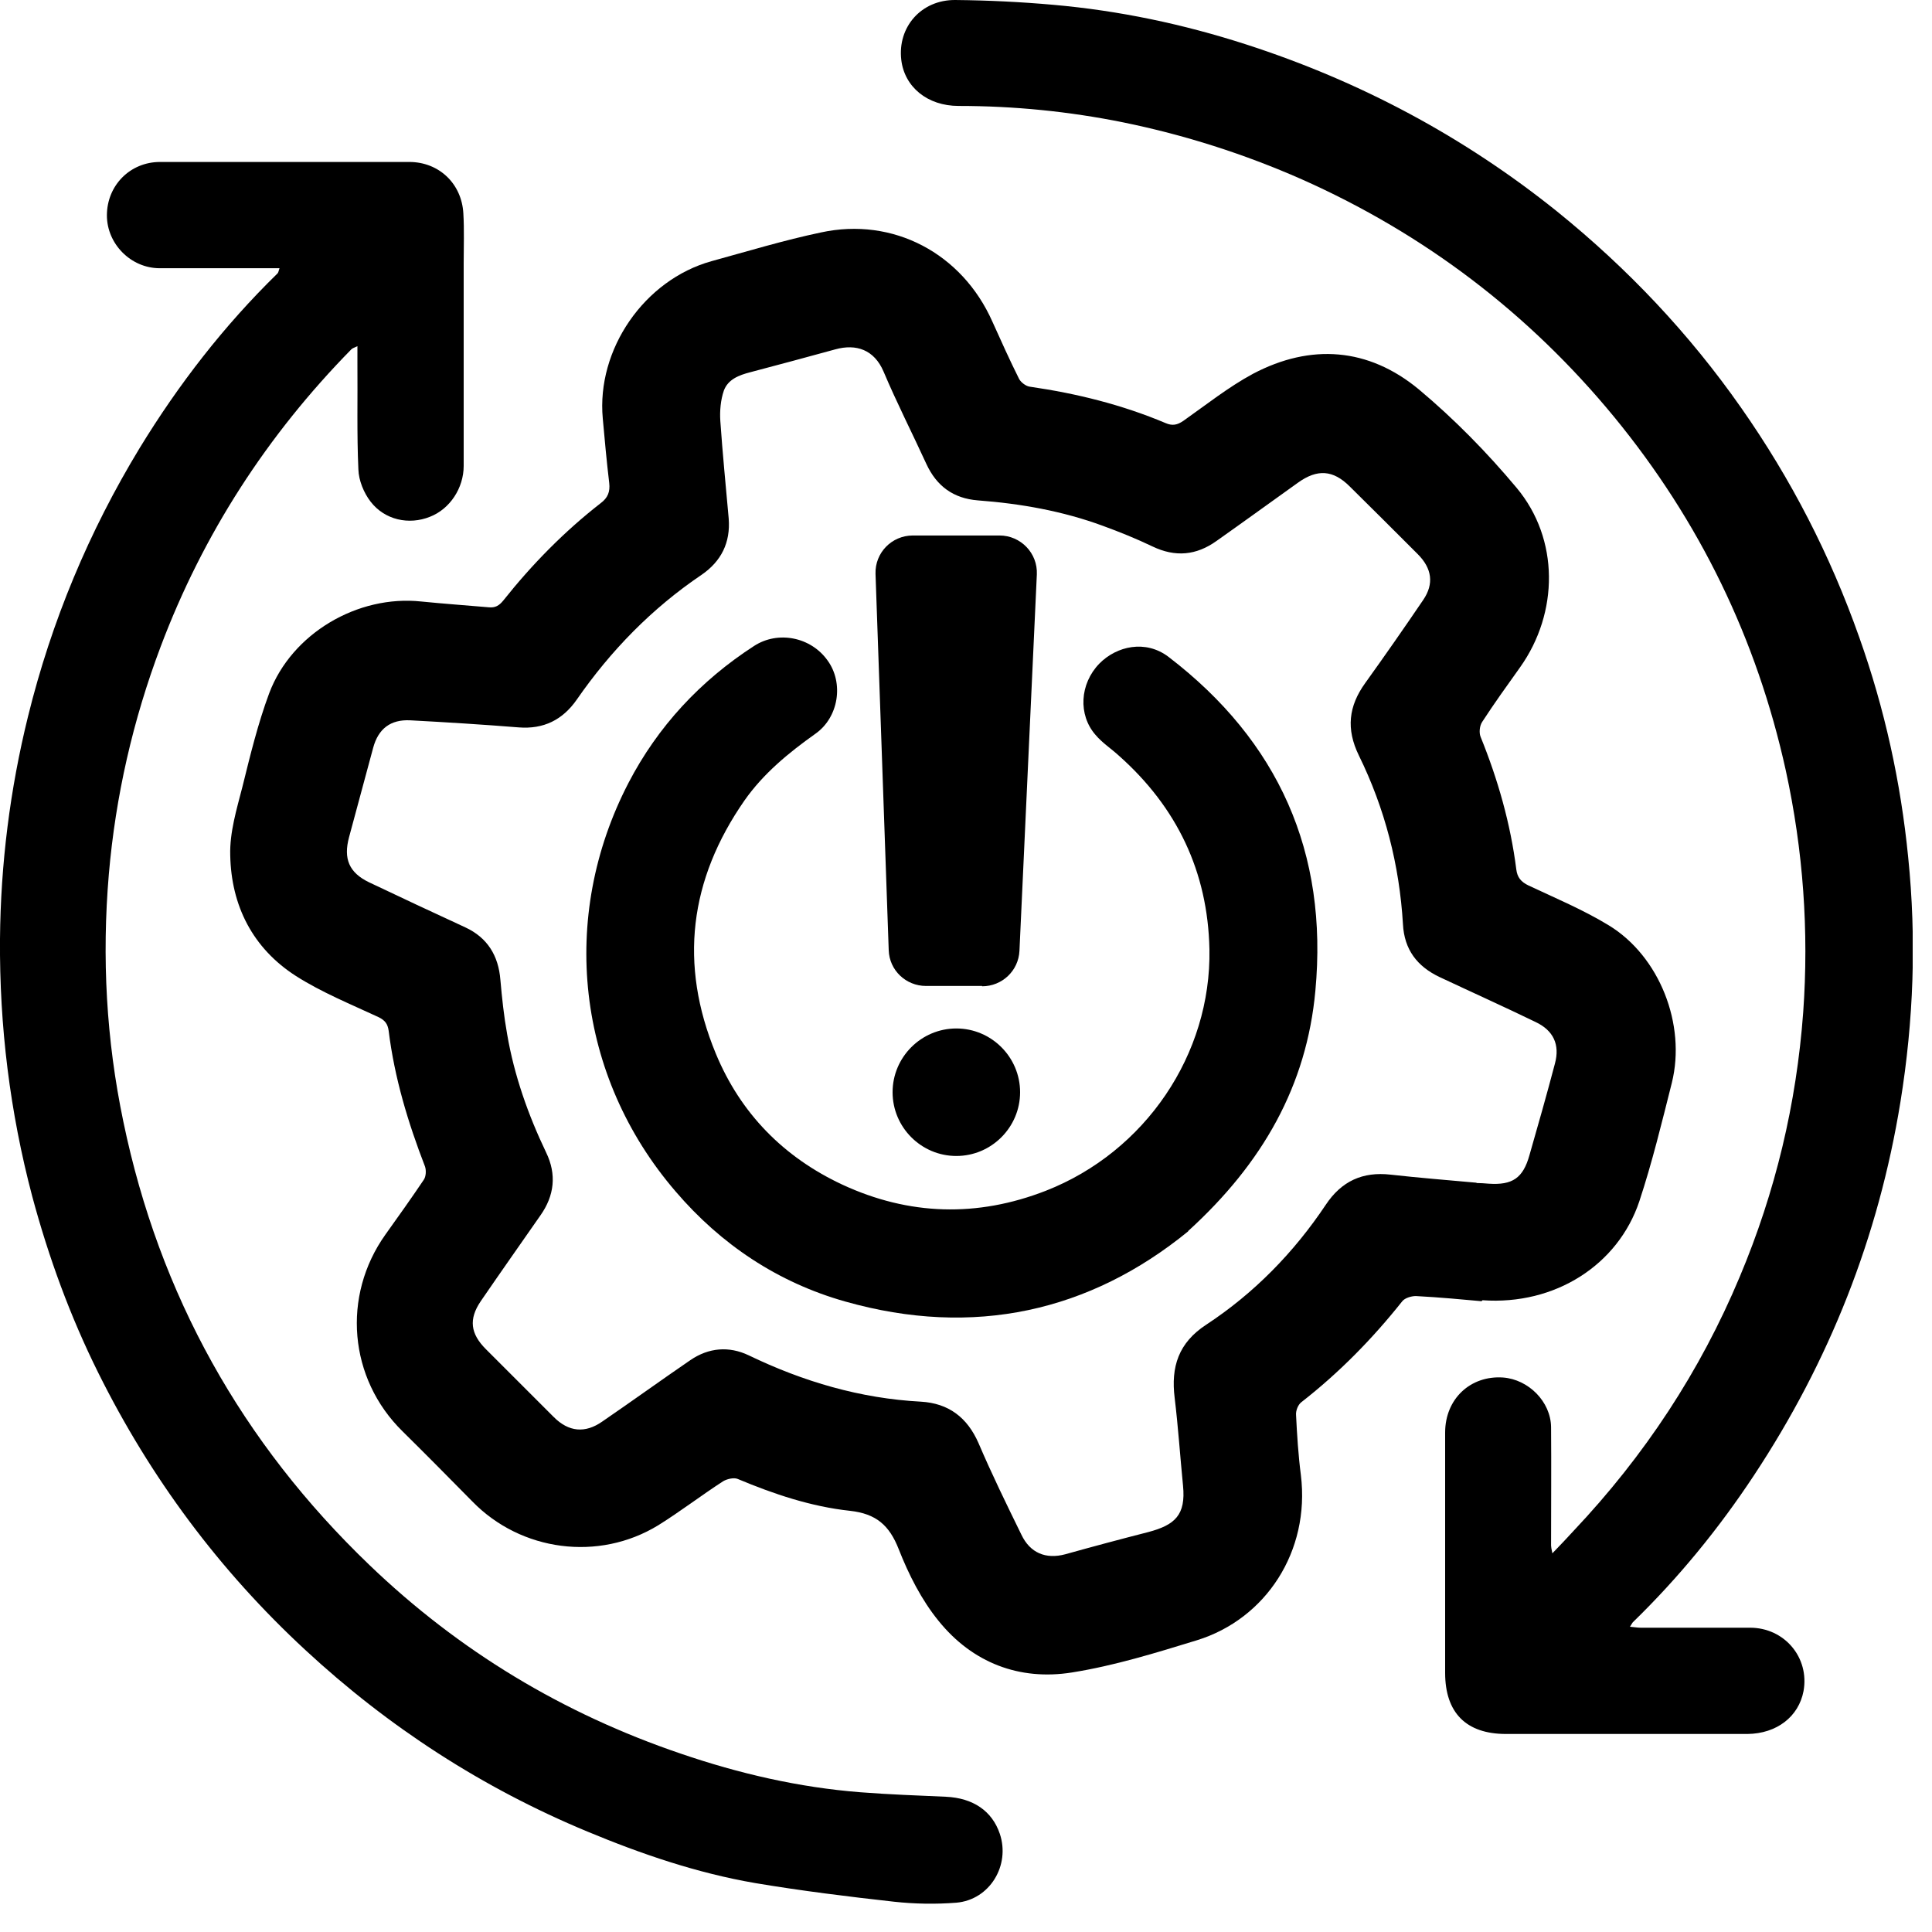 <svg width="60" height="60" viewBox="0 0 60 60" fill="none" xmlns="http://www.w3.org/2000/svg">
<g clip-path="url(#clip0_48_21)">
<path fill-rule="evenodd" clip-rule="evenodd" d="M45.86 36.74C45.98 36.74 46.1 36.75 46.23 36.76C46.97 36.81 47.3 36.59 47.5 35.87C47.77 34.93 48.04 33.98 48.29 33.03C48.45 32.44 48.24 32 47.69 31.74C46.7 31.26 45.7 30.81 44.7 30.34C44.01 30.01 43.61 29.49 43.57 28.7C43.46 26.86 43.01 25.11 42.2 23.46C41.8 22.64 41.88 21.93 42.4 21.21C43.01 20.36 43.61 19.5 44.2 18.63C44.54 18.13 44.47 17.65 44.03 17.21C43.33 16.51 42.63 15.81 41.92 15.11C41.4 14.59 40.91 14.56 40.31 14.99C39.47 15.59 38.63 16.2 37.78 16.8C37.15 17.25 36.5 17.31 35.79 16.97C35.29 16.73 34.77 16.52 34.25 16.33C33 15.87 31.7 15.64 30.37 15.54C29.61 15.48 29.09 15.1 28.77 14.41C28.33 13.45 27.85 12.51 27.44 11.54C27.15 10.86 26.59 10.67 25.94 10.85C25.06 11.09 24.18 11.33 23.3 11.56C22.95 11.65 22.61 11.78 22.48 12.13C22.38 12.42 22.35 12.76 22.37 13.07C22.44 14.08 22.54 15.09 22.63 16.1C22.69 16.85 22.4 17.43 21.79 17.85C20.25 18.89 18.97 20.2 17.91 21.73C17.47 22.36 16.88 22.65 16.11 22.59C14.99 22.5 13.86 22.43 12.74 22.37C12.13 22.34 11.75 22.63 11.59 23.22C11.34 24.15 11.09 25.07 10.84 26C10.66 26.67 10.84 27.1 11.46 27.4C12.45 27.87 13.45 28.34 14.45 28.8C15.14 29.12 15.48 29.68 15.54 30.43C15.59 31 15.65 31.56 15.75 32.12C15.97 33.4 16.4 34.62 16.96 35.79C17.29 36.47 17.22 37.13 16.78 37.75C16.16 38.64 15.54 39.52 14.93 40.41C14.55 40.97 14.61 41.42 15.09 41.9C15.79 42.6 16.49 43.3 17.2 44.01C17.66 44.47 18.17 44.52 18.7 44.15C19.62 43.52 20.52 42.87 21.44 42.24C22.01 41.85 22.64 41.8 23.25 42.09C24.95 42.91 26.72 43.43 28.6 43.53C29.46 43.58 30.04 44.02 30.39 44.82C30.8 45.78 31.26 46.72 31.72 47.66C31.99 48.23 32.48 48.43 33.08 48.27C33.94 48.03 34.8 47.8 35.66 47.58C36.49 47.36 36.83 47.05 36.74 46.14C36.65 45.23 36.59 44.32 36.48 43.41C36.36 42.45 36.6 41.7 37.46 41.14C38.95 40.16 40.18 38.9 41.17 37.42C41.66 36.68 42.32 36.38 43.19 36.48C44.08 36.58 44.97 36.65 45.85 36.73L45.86 36.74ZM46.01 40.41C45.46 40.36 44.72 40.29 43.97 40.25C43.83 40.25 43.63 40.31 43.55 40.41C42.62 41.58 41.59 42.63 40.41 43.55C40.31 43.63 40.24 43.81 40.25 43.94C40.28 44.56 40.32 45.19 40.4 45.81C40.69 48.18 39.31 50.28 37.17 50.94C35.9 51.33 34.61 51.73 33.29 51.94C31.66 52.2 30.2 51.64 29.15 50.34C28.62 49.69 28.22 48.9 27.91 48.11C27.62 47.37 27.21 47.01 26.4 46.92C25.19 46.79 24.03 46.4 22.91 45.93C22.79 45.88 22.58 45.93 22.46 46C21.78 46.44 21.13 46.94 20.44 47.37C18.59 48.5 16.18 48.18 14.67 46.63C13.95 45.9 13.23 45.17 12.5 44.45C10.83 42.81 10.61 40.25 11.97 38.34C12.37 37.78 12.77 37.22 13.16 36.64C13.23 36.54 13.24 36.35 13.2 36.23C12.67 34.86 12.25 33.47 12.07 32.01C12.04 31.8 11.96 31.69 11.76 31.59C10.9 31.19 9.99 30.82 9.19 30.31C7.85 29.45 7.18 28.13 7.15 26.56C7.13 25.85 7.35 25.13 7.53 24.43C7.77 23.46 8.01 22.47 8.36 21.53C9.06 19.67 11.11 18.47 13.08 18.68C13.78 18.75 14.48 18.8 15.18 18.86C15.38 18.88 15.5 18.81 15.63 18.65C16.52 17.53 17.52 16.51 18.65 15.63C18.88 15.46 18.95 15.27 18.92 15C18.84 14.33 18.78 13.67 18.72 13C18.52 10.85 20.01 8.69 22.1 8.11C23.23 7.8 24.35 7.46 25.49 7.22C27.74 6.73 29.88 7.87 30.82 9.99C31.09 10.59 31.36 11.19 31.65 11.77C31.71 11.88 31.87 12 31.99 12.01C33.44 12.22 34.85 12.57 36.2 13.14C36.41 13.23 36.56 13.2 36.75 13.07C37.46 12.57 38.15 12.02 38.91 11.61C40.71 10.66 42.5 10.8 44.06 12.09C45.16 13.01 46.18 14.05 47.1 15.15C48.43 16.74 48.41 19.03 47.21 20.72C46.81 21.28 46.4 21.85 46.03 22.42C45.95 22.54 45.93 22.75 45.98 22.88C46.52 24.21 46.91 25.58 47.09 27C47.12 27.25 47.24 27.39 47.47 27.5C48.3 27.89 49.16 28.25 49.95 28.73C51.54 29.69 52.37 31.82 51.92 33.63C51.61 34.86 51.31 36.1 50.91 37.31C50.25 39.28 48.3 40.54 46.04 40.38L46.01 40.41Z" fill="black"/>
<path fill-rule="evenodd" clip-rule="evenodd" d="M8.69 8.33H8.23C7.14 8.33 6.05 8.33 4.96 8.33C4.06 8.33 3.32 7.57 3.32 6.69C3.32 5.76 4.04 5.03 4.97 5.03C7.55 5.03 10.13 5.03 12.71 5.03C13.63 5.03 14.34 5.7 14.39 6.63C14.42 7.14 14.4 7.66 14.4 8.18C14.4 10.28 14.4 12.37 14.4 14.47C14.4 15.16 13.97 15.81 13.35 16.05C12.7 16.31 11.95 16.15 11.51 15.58C11.3 15.31 11.14 14.92 11.13 14.58C11.08 13.47 11.11 12.36 11.1 11.25V10.75C11 10.8 10.95 10.81 10.91 10.85C8.3 13.51 6.31 16.58 4.99 20.08C4.13 22.36 3.59 24.72 3.38 27.15C3.16 29.74 3.3 32.29 3.83 34.83C4.95 40.23 7.52 44.81 11.47 48.6C14.26 51.28 17.49 53.22 21.14 54.46C22.95 55.08 24.81 55.51 26.72 55.66C27.61 55.73 28.49 55.76 29.38 55.8C30.22 55.84 30.81 56.24 31.05 56.95C31.38 57.93 30.74 59 29.7 59.09C29.06 59.14 28.41 59.13 27.77 59.06C26.33 58.9 24.88 58.72 23.45 58.48C21.65 58.17 19.92 57.58 18.24 56.88C14.99 55.53 12.07 53.64 9.48 51.24C6.81 48.77 4.67 45.89 3.05 42.63C2.18 40.88 1.51 39.05 1 37.15C0.31 34.54 -0.02 31.87 2.41754e-06 29.16C0.02 26.83 0.31 24.52 0.87 22.25C1.6 19.29 2.76 16.51 4.34 13.91C5.55 11.93 6.96 10.11 8.62 8.49C8.64 8.47 8.65 8.43 8.68 8.33H8.69Z" fill="black"/>
<path fill-rule="evenodd" clip-rule="evenodd" d="M48.21 48.24C48.48 47.96 48.68 47.75 48.88 47.53C51.07 45.21 52.8 42.59 54.03 39.65C55.14 37.01 55.79 34.28 56 31.44C56.18 28.91 56 26.41 55.46 23.93C54.56 19.84 52.78 16.18 50.13 12.95C47.49 9.74 44.25 7.27 40.43 5.57C38.64 4.78 36.79 4.19 34.88 3.8C33.2 3.46 31.49 3.29 29.77 3.29C28.8 3.29 28.09 2.7 27.99 1.86C27.87 0.84 28.61 -0.01 29.67 8.73454e-05C30.69 0.01 31.71 0.06 32.72 0.15C34.76 0.33 36.75 0.75 38.7 1.38C42.23 2.52 45.46 4.24 48.36 6.57C50.55 8.34 52.46 10.36 54.07 12.66C55.62 14.87 56.84 17.24 57.74 19.79C58.53 22.01 59.03 24.29 59.26 26.62C59.52 29.16 59.43 31.69 59.02 34.22C58.34 38.42 56.81 42.28 54.47 45.82C53.38 47.47 52.13 49 50.71 50.38C50.69 50.4 50.68 50.43 50.62 50.52C50.75 50.53 50.85 50.55 50.95 50.55C52.08 50.55 53.21 50.55 54.35 50.55C55.42 50.55 56.2 51.48 56.01 52.52C55.86 53.31 55.18 53.84 54.27 53.85C53.16 53.85 52.05 53.85 50.94 53.85C49.55 53.85 48.16 53.85 46.77 53.85C45.53 53.85 44.88 53.19 44.88 51.95C44.88 49.46 44.88 46.98 44.88 44.49C44.88 43.44 45.67 42.71 46.68 42.78C47.47 42.84 48.16 43.53 48.17 44.32C48.18 45.55 48.17 46.77 48.17 48C48.17 48.04 48.18 48.09 48.21 48.24Z" fill="black"/>
<path fill-rule="evenodd" clip-rule="evenodd" d="M36.9 38.24C33.85 40.73 30.24 41.55 26.25 40.42C24.16 39.83 22.39 38.65 20.98 37C17.9 33.42 17.35 28.49 19.52 24.31C20.43 22.56 21.75 21.14 23.42 20.06C24.16 19.58 25.18 19.78 25.7 20.51C26.21 21.21 26.05 22.28 25.32 22.79C24.49 23.38 23.71 24.02 23.12 24.86C21.41 27.32 21.08 29.94 22.23 32.72C23 34.58 24.34 35.94 26.16 36.79C28.23 37.75 30.35 37.81 32.48 36.98C35.57 35.77 37.62 32.74 37.56 29.48C37.51 27.07 36.55 25.07 34.75 23.47C34.51 23.25 34.23 23.07 34.02 22.82C33.48 22.2 33.53 21.24 34.14 20.61C34.68 20.06 35.58 19.86 36.29 20.4C39.71 23.02 41.25 26.48 40.85 30.77C40.58 33.71 39.22 36.12 36.9 38.23" fill="black"/>
<path fill-rule="evenodd" clip-rule="evenodd" d="M30.5 30.62H28.76C28.13 30.62 27.62 30.13 27.6 29.51L27.19 17.82C27.17 17.17 27.69 16.63 28.35 16.63H31.04C31.7 16.63 32.23 17.18 32.2 17.84L31.66 29.53C31.63 30.15 31.12 30.63 30.5 30.63" fill="black"/>
<path fill-rule="evenodd" clip-rule="evenodd" d="M31.68 33.92C31.68 35.01 30.79 35.9 29.7 35.9C28.61 35.9 27.72 35.01 27.72 33.92C27.72 32.83 28.61 31.94 29.7 31.94C30.79 31.94 31.68 32.83 31.68 33.92Z" fill="black"/>
</g>
<defs>
<clipPath id="clip0_48_21">
<rect width="59.4" height="59.14" fill="white"/>
</clipPath>
</defs>
</svg>
